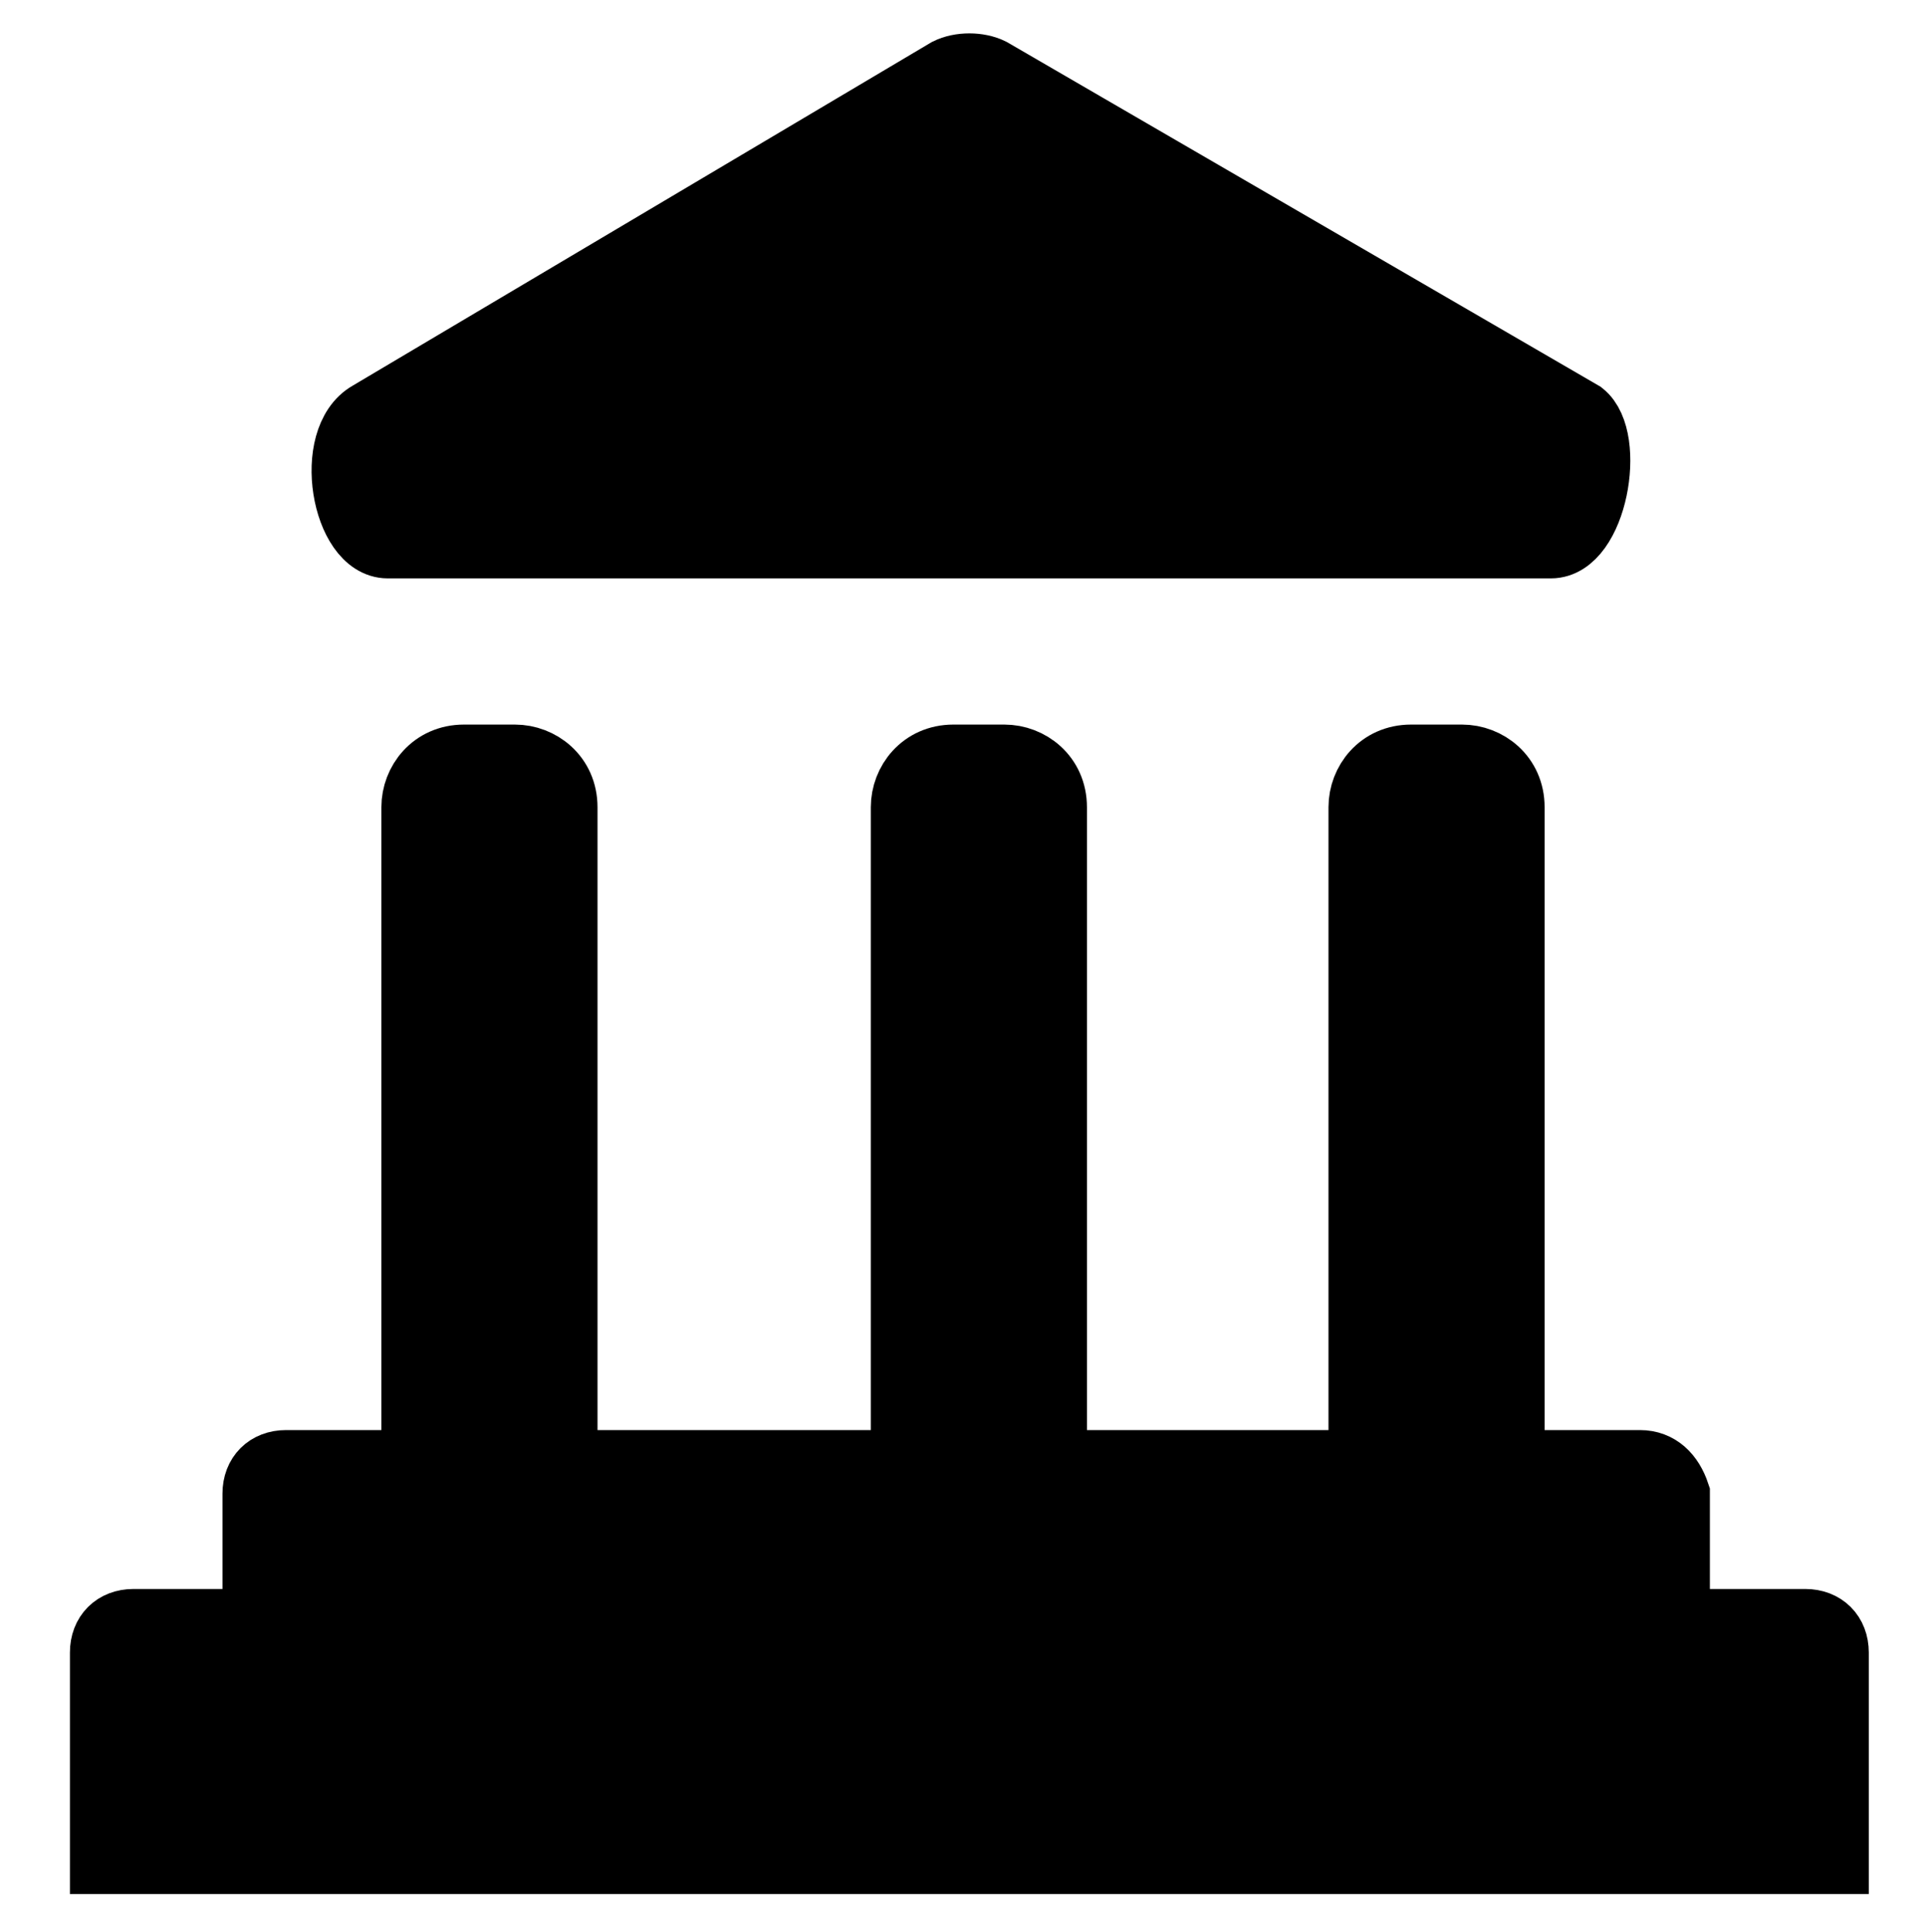 <?xml version="1.0" encoding="UTF-8"?>
<!-- Generator: Adobe Illustrator 27.2.0, SVG Export Plug-In . SVG Version: 6.00 Build 0)  -->
<svg xmlns="http://www.w3.org/2000/svg" xmlns:xlink="http://www.w3.org/1999/xlink" version="1.1" id="Login" x="0px" y="0px" viewBox="0 0 30.3 30.4" style="enable-background:new 0 0 30.3 30.4;" xml:space="preserve">
<style type="text/css">
	.st0{stroke:#000000;stroke-miterlimit:10;}
</style>
<path class="st0" d="M24.4,8.6H6.1c-0.7,0-1-1.7-0.3-2.1l9.1-5.4c0.2-0.1,0.5-0.1,0.7,0l9.3,5.4C25.4,6.9,25.1,8.6,24.4,8.6  L24.4,8.6z M25.8,23h-2V12.7c0-0.5-0.4-0.8-0.8-0.8h-0.8c-0.5,0-0.8,0.4-0.8,0.8V23h-4.8l0-10.3c0-0.5-0.4-0.8-0.8-0.8h-0.8  c-0.5,0-0.8,0.4-0.8,0.8V23H8.9l0-10.3c0-0.5-0.4-0.8-0.8-0.8H7.3c-0.5,0-0.8,0.4-0.8,0.8V23h-2C4.2,23,4,23.2,4,23.5v2H2.1  c-0.3,0-0.5,0.2-0.5,0.5v3.3h27.3V26c0-0.3-0.2-0.5-0.5-0.5h-2v-2C26.3,23.2,26.1,23,25.8,23L25.8,23z"></path>
</svg>

